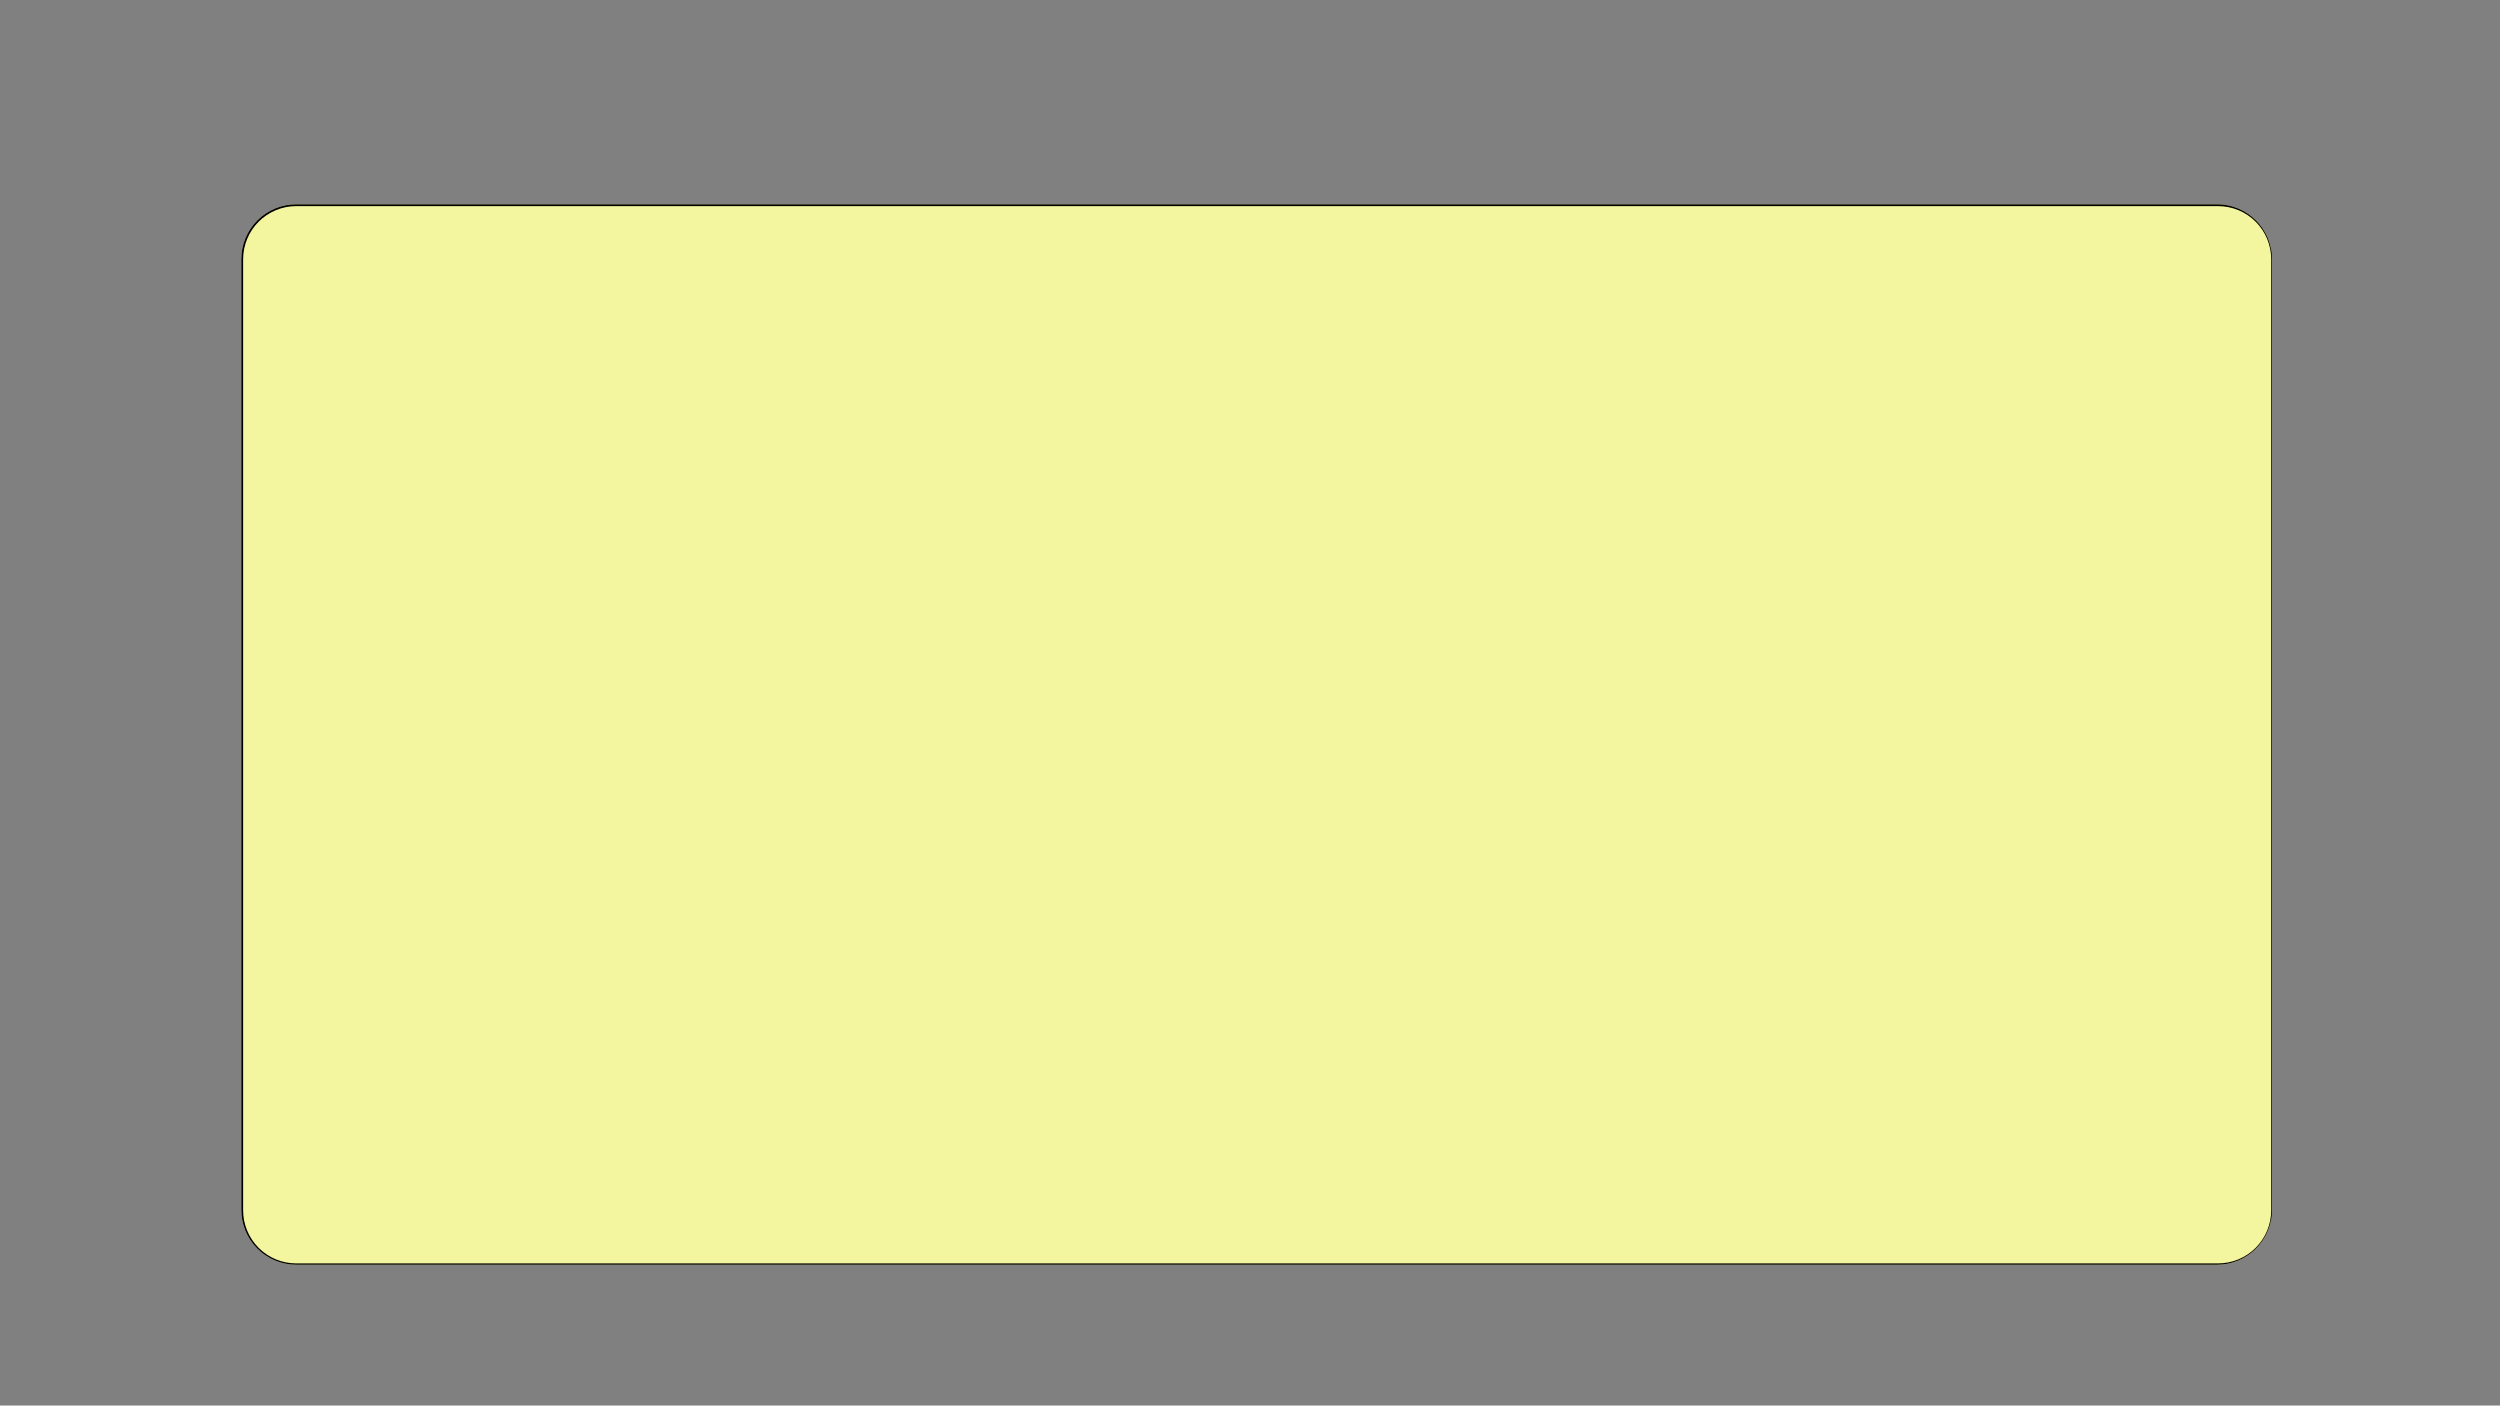 <svg version="1.0" preserveAspectRatio="xMidYMid meet" height="768" viewBox="0 0 1024.5 576" zoomAndPan="magnify" width="1366" xmlns:xlink="http://www.w3.org/1999/xlink" xmlns="http://www.w3.org/2000/svg"><rect x="0" y="0" width="1024.5" height="576" fill="#808080" stroke="none"/><defs><clipPath id="b28ccdf81b"><path clip-rule="nonzero" d="M 98.887 83.723 L 931 83.723 L 931 518.289 L 98.887 518.289 Z M 98.887 83.723"></path></clipPath><clipPath id="45919584ba"><path clip-rule="nonzero" d="M 121.375 83.723 L 908.594 83.723 C 914.559 83.723 920.277 86.09 924.496 90.309 C 928.715 94.523 931.082 100.246 931.082 106.211 L 931.082 495.797 C 931.082 501.762 928.715 507.484 924.496 511.699 C 920.277 515.918 914.559 518.289 908.594 518.289 L 121.375 518.289 C 115.41 518.289 109.691 515.918 105.473 511.699 C 101.258 507.484 98.887 501.762 98.887 495.797 L 98.887 106.211 C 98.887 100.246 101.258 94.523 105.473 90.309 C 109.691 86.09 115.41 83.723 121.375 83.723 Z M 121.375 83.723"></path></clipPath><clipPath id="60839ca2b7"><path clip-rule="nonzero" d="M 98.887 83.723 L 930.98 83.723 L 930.98 518.508 L 98.887 518.508 Z M 98.887 83.723"></path></clipPath><clipPath id="0cd0db6bc1"><path clip-rule="nonzero" d="M 121.375 83.723 L 908.586 83.723 C 914.551 83.723 920.27 86.09 924.488 90.309 C 928.707 94.527 931.074 100.246 931.074 106.211 L 931.074 495.797 C 931.074 501.762 928.707 507.48 924.488 511.699 C 920.27 515.914 914.551 518.285 908.586 518.285 L 121.375 518.285 C 115.41 518.285 109.691 515.914 105.473 511.699 C 101.258 507.48 98.887 501.762 98.887 495.797 L 98.887 106.211 C 98.887 100.246 101.258 94.527 105.473 90.309 C 109.691 86.09 115.41 83.723 121.375 83.723 Z M 121.375 83.723"></path></clipPath></defs><g clip-path="url(#b28ccdf81b)"><g clip-path="url(#45919584ba)"><path fill-rule="nonzero" fill-opacity="1" d="M 98.887 83.723 L 930.676 83.723 L 930.676 518.289 L 98.887 518.289 Z M 98.887 83.723" fill="#f4f69f"></path></g></g><g clip-path="url(#60839ca2b7)"><g clip-path="url(#0cd0db6bc1)"><path stroke-miterlimit="4" stroke-opacity="1" stroke-width="2" stroke="#000000" d="M 29.998 0 L 1080.125 0 C 1088.082 0 1095.711 3.158 1101.339 8.786 C 1106.966 14.414 1110.124 22.042 1110.124 29.999 L 1110.124 549.701 C 1110.124 557.658 1106.966 565.286 1101.339 570.914 C 1095.711 576.537 1088.082 579.7 1080.125 579.7 L 29.998 579.7 C 22.041 579.7 14.413 576.537 8.785 570.914 C 3.162 565.286 -0.001 557.658 -0.001 549.701 L -0.001 29.999 C -0.001 22.042 3.162 14.414 8.785 8.786 C 14.413 3.158 22.041 0 29.998 0 Z M 29.998 0" stroke-linejoin="miter" fill="none" transform="matrix(0.75, 0, 0, 0.75, 98.887, 83.722)" stroke-linecap="butt"></path></g></g></svg>